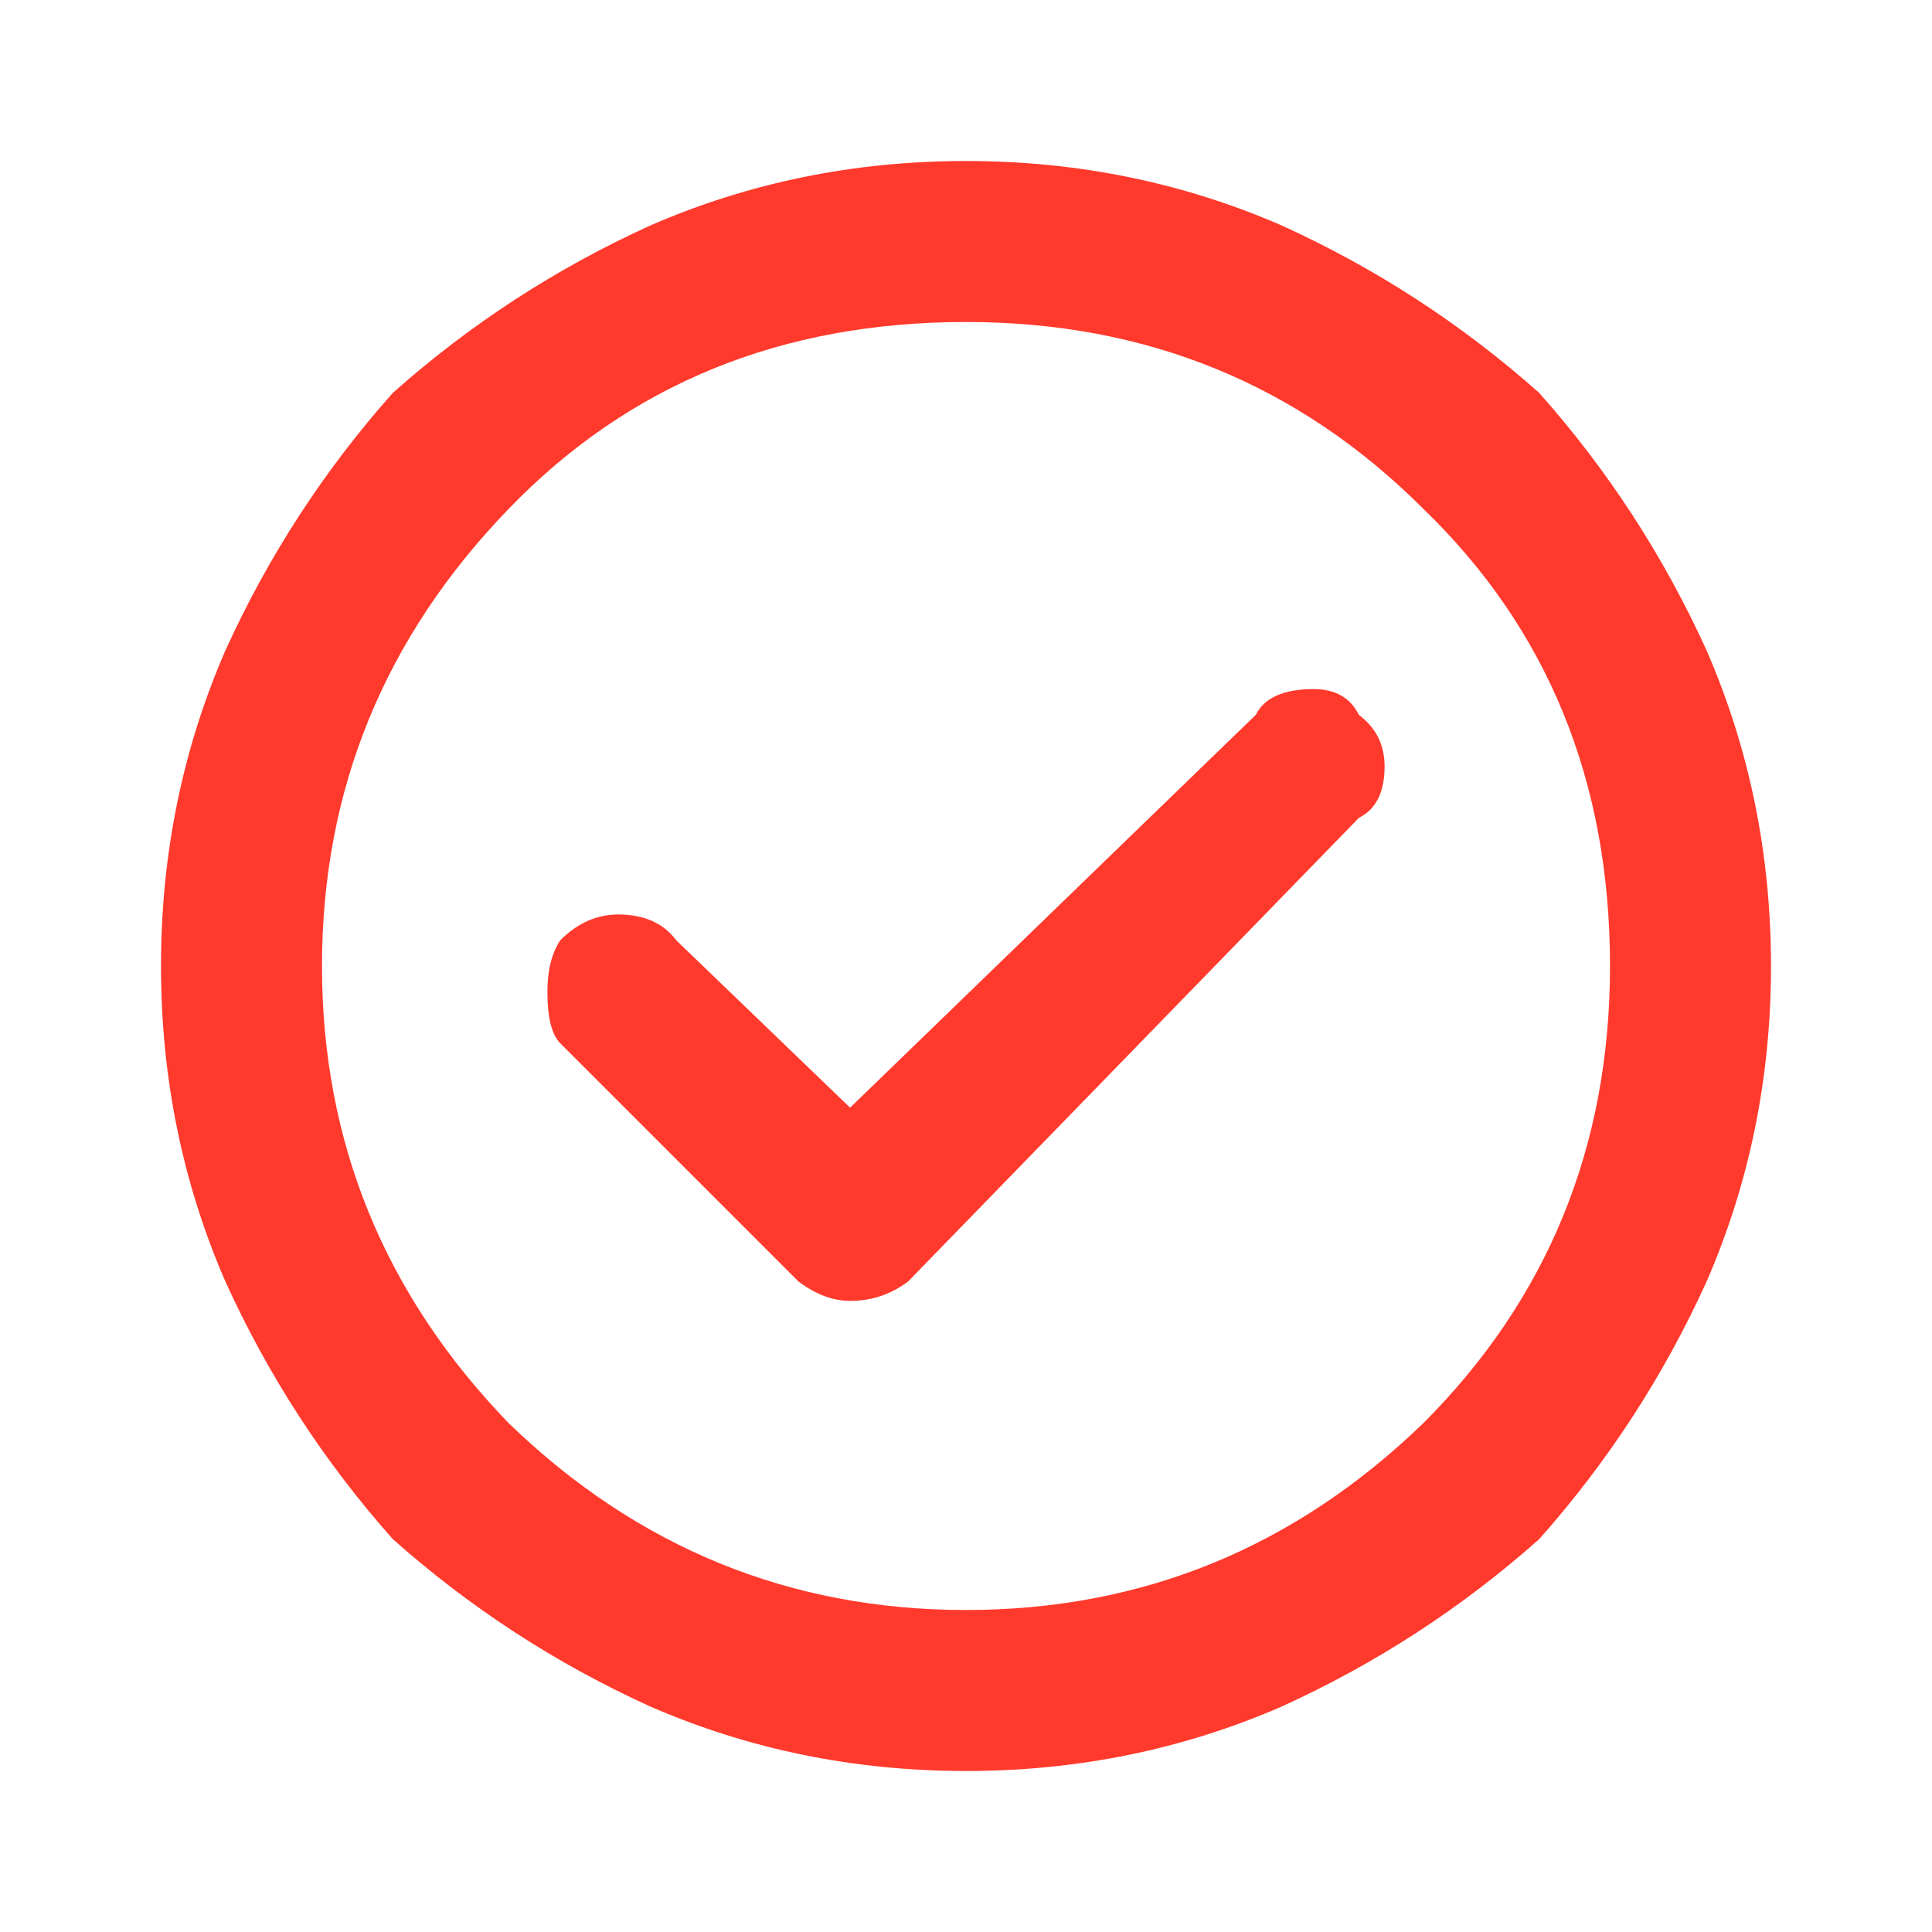 <svg version="1.2" xmlns="http://www.w3.org/2000/svg" viewBox="0 0 30 30" width="30" height="30"><style>.a{fill:#ff3a2d}</style><path class="a" d="m15 27.5q-2.6 0-4.9-1-2.2-1-4-2.6-1.6-1.8-2.6-4-1-2.3-1-4.9 0-2.6 1-4.9 1-2.2 2.6-4 1.8-1.6 4-2.6 2.3-1 4.9-1 2.6 0 4.9 1 2.2 1 4 2.6 1.6 1.8 2.6 4 1 2.3 1 4.9 0 2.6-1 4.9-1 2.2-2.6 4-1.8 1.6-4 2.6-2.3 1-4.9 1zm0-2.5q4.1 0 7.1-2.9 2.9-2.9 2.9-7.1 0-4.3-2.9-7.1-2.9-2.9-7.1-2.9-4.3 0-7.1 2.9-2.9 3-2.9 7.1 0 4.1 2.9 7.1 3 2.9 7.1 2.9zm-1.8-7.8l-2.7-2.6q-0.3-0.4-0.9-0.4-0.5 0-0.9 0.4-0.2 0.3-0.2 0.8 0 0.6 0.2 0.8l3.7 3.7q0.4 0.3 0.8 0.3 0.5 0 0.9-0.3l7-7.2q0.4-0.2 0.4-0.8 0-0.5-0.4-0.8-0.2-0.4-0.7-0.4-0.7 0-0.9 0.4z"/></svg>